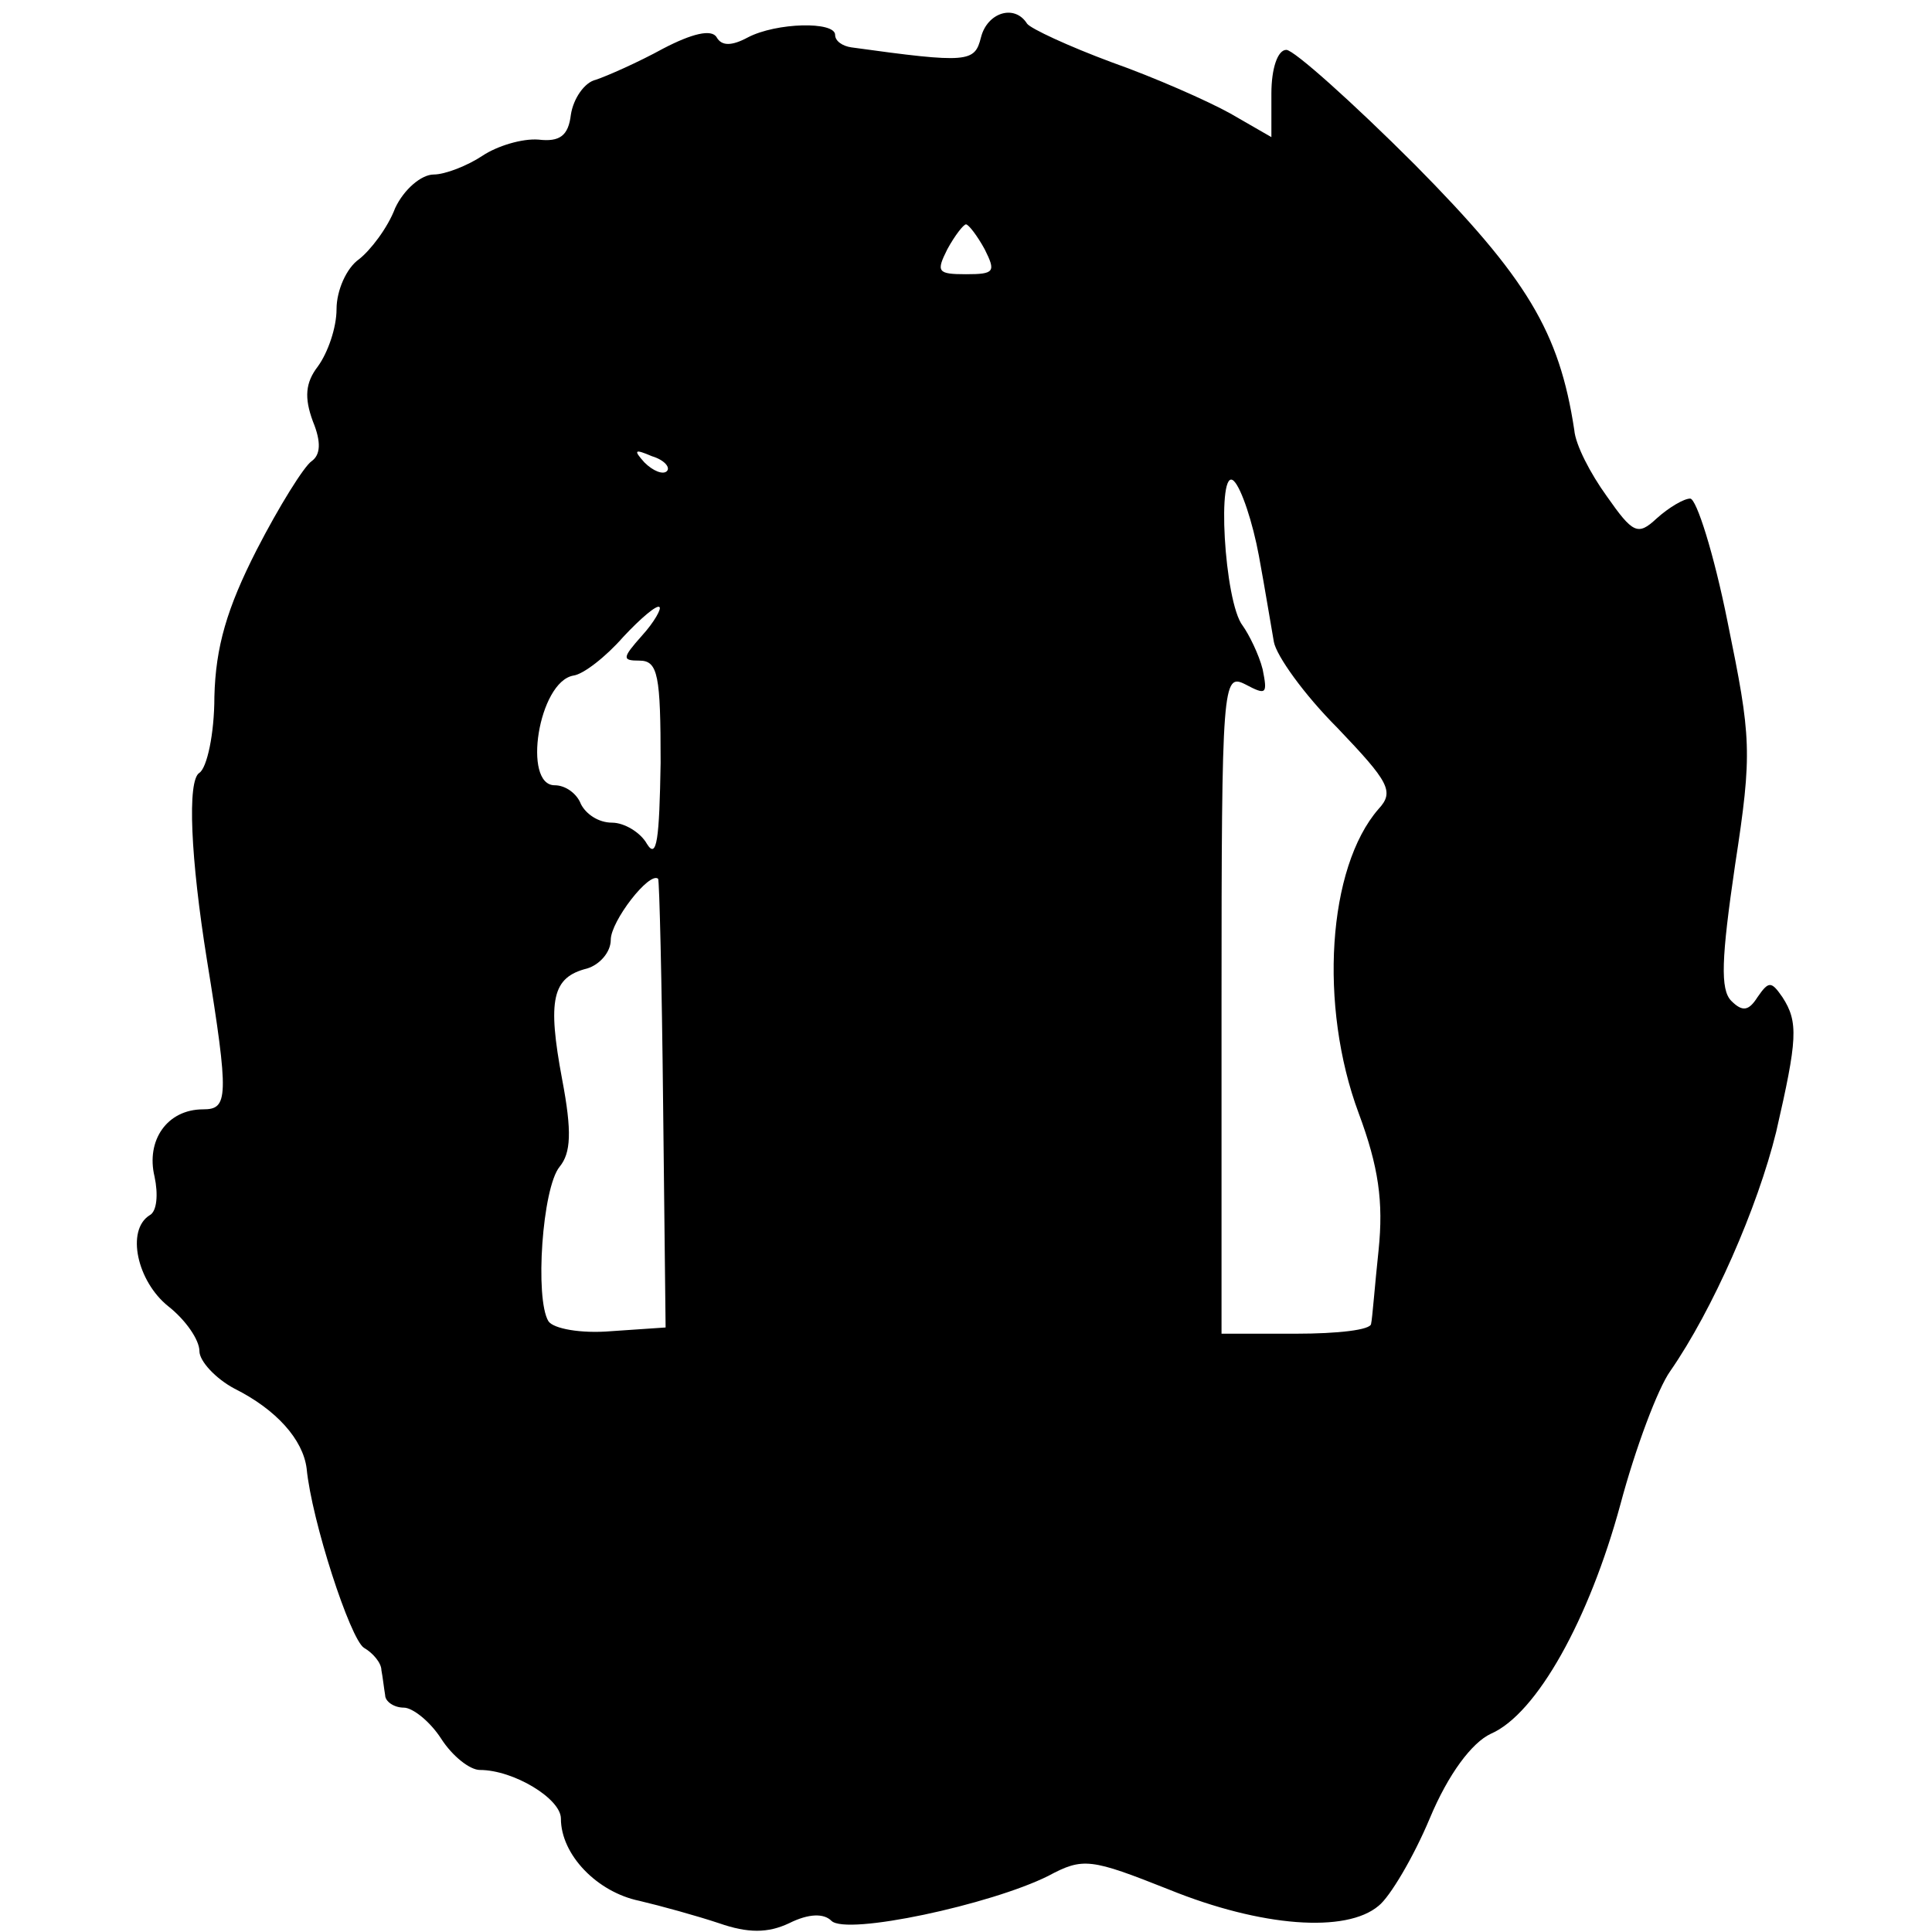 <?xml version="1.0" standalone="no"?>
<!DOCTYPE svg PUBLIC "-//W3C//DTD SVG 20010904//EN"
 "http://www.w3.org/TR/2001/REC-SVG-20010904/DTD/svg10.dtd">
<svg version="1.0" xmlns="http://www.w3.org/2000/svg"
 width="155pt" height="155pt" viewBox="0 0 155 155"
 preserveAspectRatio="xMidYMid meet">
<g transform="translate(0,155) scale(0.1,-0.1)"
fill="#000000" stroke="none">
<path d="M787 1520 c-5 -20 -10 -21 -104 -8 -7 1 -13 5 -13 10 0 11 -47 10
-70 -2 -13 -7 -21 -7 -25 0 -4 7 -20 3 -43 -9 -20 -11 -45 -22 -54 -25 -9 -2
-18 -15 -20 -28 -2 -17 -9 -22 -26 -20 -13 1 -33 -5 -45 -13 -12 -8 -30 -15
-39 -15 -10 0 -24 -12 -31 -27 -6 -16 -20 -34 -29 -41 -10 -7 -18 -25 -18 -40
0 -15 -7 -35 -15 -46 -10 -13 -11 -25 -4 -44 7 -17 6 -27 -1 -32 -6 -4 -26
-36 -44 -71 -24 -47 -33 -78 -34 -118 0 -30 -6 -57 -12 -61 -10 -6 -7 -69 6
-150 18 -111 17 -120 -3 -120 -29 0 -46 -25 -39 -54 3 -14 2 -28 -4 -31 -19
-12 -10 -53 15 -73 14 -11 25 -27 25 -36 0 -8 13 -22 28 -30 34 -17 55 -41 58
-64 4 -42 35 -137 46 -144 7 -4 14 -12 14 -18 1 -5 2 -14 3 -20 0 -5 7 -10 15
-10 7 0 21 -11 30 -25 9 -14 23 -25 31 -25 27 0 65 -23 65 -39 0 -29 29 -59
63 -66 17 -4 46 -12 64 -18 23 -8 39 -8 56 0 16 8 28 8 34 2 12 -12 128 13
174 36 28 15 34 14 97 -11 74 -30 142 -35 168 -13 9 7 28 39 41 70 15 36 34
61 49 68 37 16 79 92 104 184 12 45 30 93 40 107 34 49 70 131 85 192 17 74
18 88 5 108 -9 13 -11 13 -20 0 -7 -11 -12 -12 -21 -3 -9 9 -8 34 3 109 14 91
13 102 -6 195 -11 55 -25 99 -30 99 -5 0 -17 -7 -27 -16 -15 -14 -19 -12 -40
18 -13 18 -25 41 -26 53 -12 79 -38 122 -128 213 -50 50 -97 92 -103 92 -7 0
-12 -15 -12 -35 l0 -35 -33 19 c-18 10 -61 29 -95 41 -35 13 -65 27 -68 31
-10 16 -32 9 -37 -11z m3 -170 c9 -18 8 -20 -15 -20 -23 0 -24 2 -15 20 6 11
13 20 15 20 2 0 9 -9 15 -20z m-255 -178 c-3 -3 -11 0 -18 7 -9 10 -8 11 6 5
10 -3 15 -9 12 -12z m475 -68 c5 -27 10 -58 12 -69 2 -11 24 -42 51 -69 41
-43 46 -51 33 -65 -41 -47 -48 -158 -16 -244 16 -43 20 -71 16 -110 -3 -28 -5
-55 -6 -59 0 -5 -27 -8 -60 -8 l-60 0 0 265 c0 258 1 265 19 256 17 -9 18 -8
14 12 -3 12 -11 28 -16 35 -15 19 -21 130 -7 116 6 -6 15 -33 20 -60z m-495
-64 c-16 -18 -16 -20 -2 -20 15 0 17 -12 17 -82 -1 -61 -3 -78 -11 -65 -5 9
-18 17 -28 17 -11 0 -21 7 -25 15 -3 8 -12 15 -21 15 -26 0 -13 83 15 88 8 1
26 15 40 31 14 15 27 26 29 24 2 -1 -4 -12 -14 -23z m17 -376 l2 -179 -44 -3
c-24 -2 -46 2 -50 8 -11 18 -5 107 9 124 9 11 10 28 2 70 -12 64 -8 82 20 89
10 3 19 13 19 23 0 15 31 55 38 49 1 -1 3 -83 4 -181z"/>
</g>
</svg>
